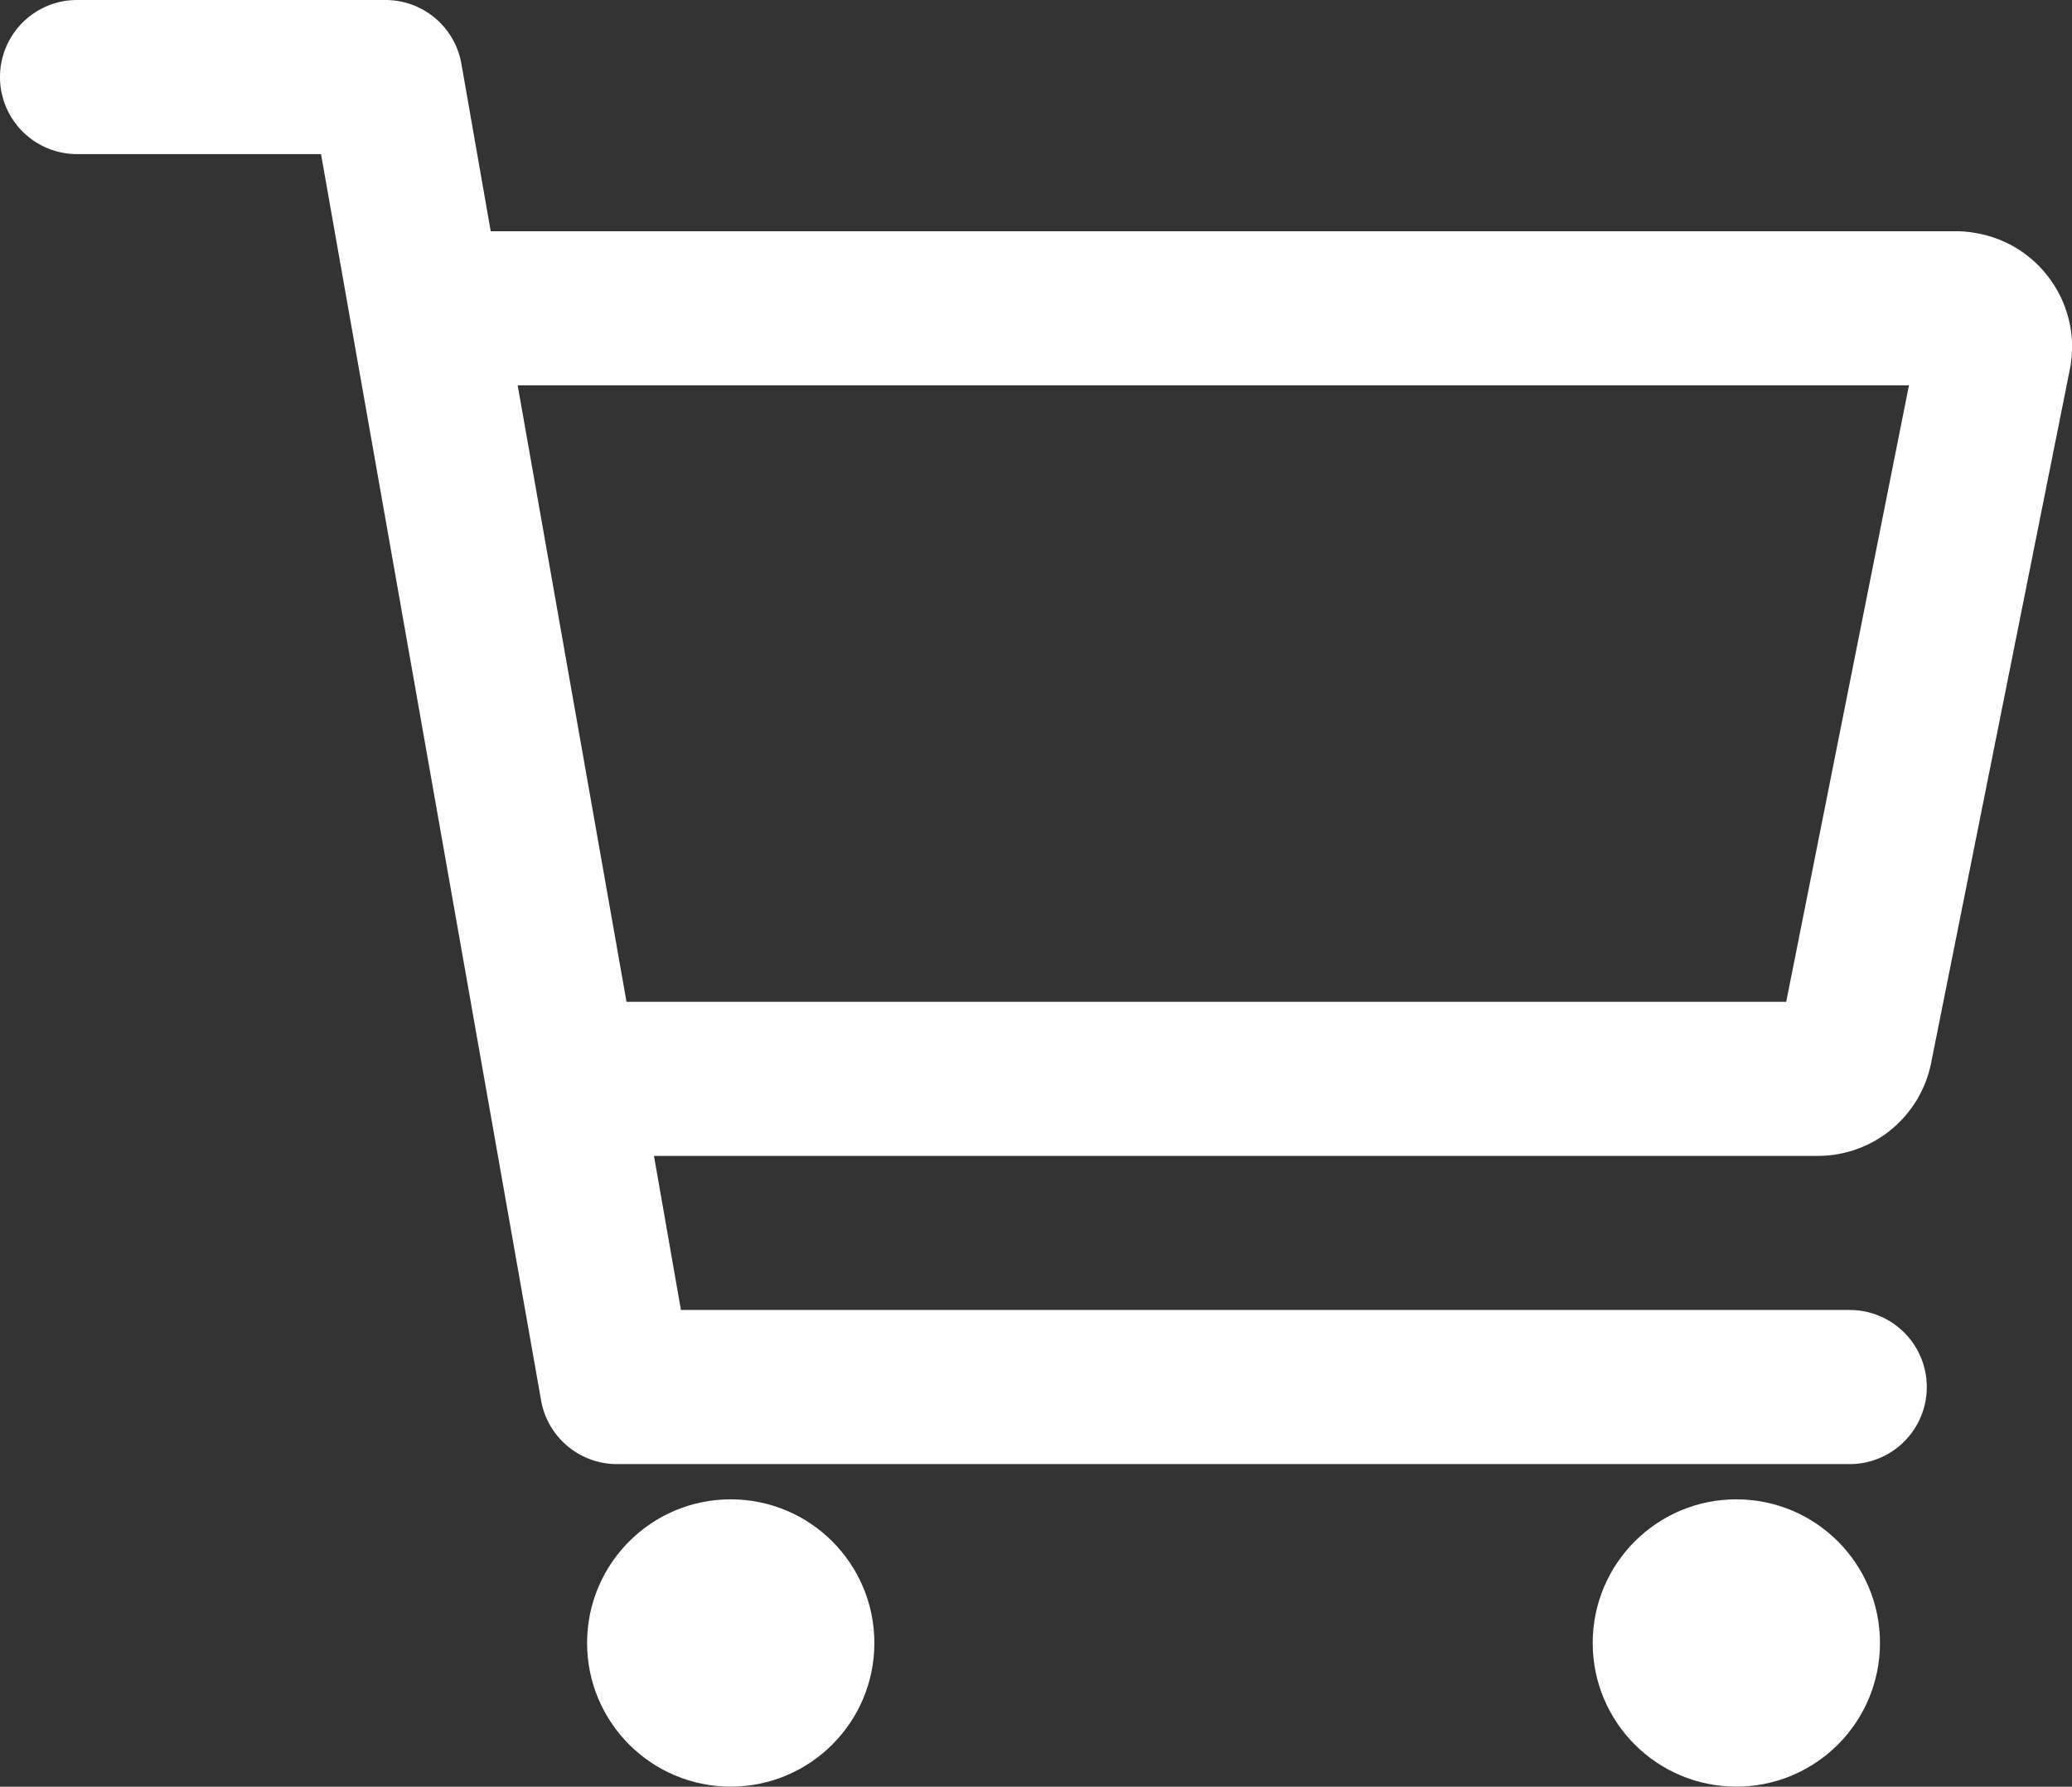 <svg xmlns="http://www.w3.org/2000/svg" width="27.754" height="23.931" viewBox="0 0 27.754 23.931">
  <rect x="0" y="0" width="27.754" height="23.931" fill="#333333" stroke="none"/>
  <g id="Ic:_WInkelwagen" data-name="Ic: WInkelwagen" transform="translate(-32 -64)">
    <circle id="Ellipse_5" data-name="Ellipse 5" cx="1.924" cy="1.924" r="1.924" transform="translate(39.864 84.082)" fill="#fff"/>
    <circle id="Ellipse_6" data-name="Ellipse 6" cx="1.924" cy="1.924" r="1.924" transform="translate(53.334 84.082)" fill="#fff"/>
    <path id="Path_1034" data-name="Path 1034" d="M59.493,67.787a1.54,1.54,0,0,0-.987-.658,1.558,1.558,0,0,0-.3-.032H38.573l-.393-2.245A1.032,1.032,0,0,0,37.161,64H33.032a1.032,1.032,0,0,0,0,2.064H36.3l2.948,16.694a1.032,1.032,0,0,0,1.019.852H56.777a1.032,1.032,0,0,0,0-2.064H41.121l-.361-2.064H56.351a1.547,1.547,0,0,0,1.516-1.245l1.858-9.289A1.537,1.537,0,0,0,59.493,67.787Zm-3.567,9.631H40.392l-1.458-8.257H57.57Z" fill="#fff"/>
  </g>
</svg>
